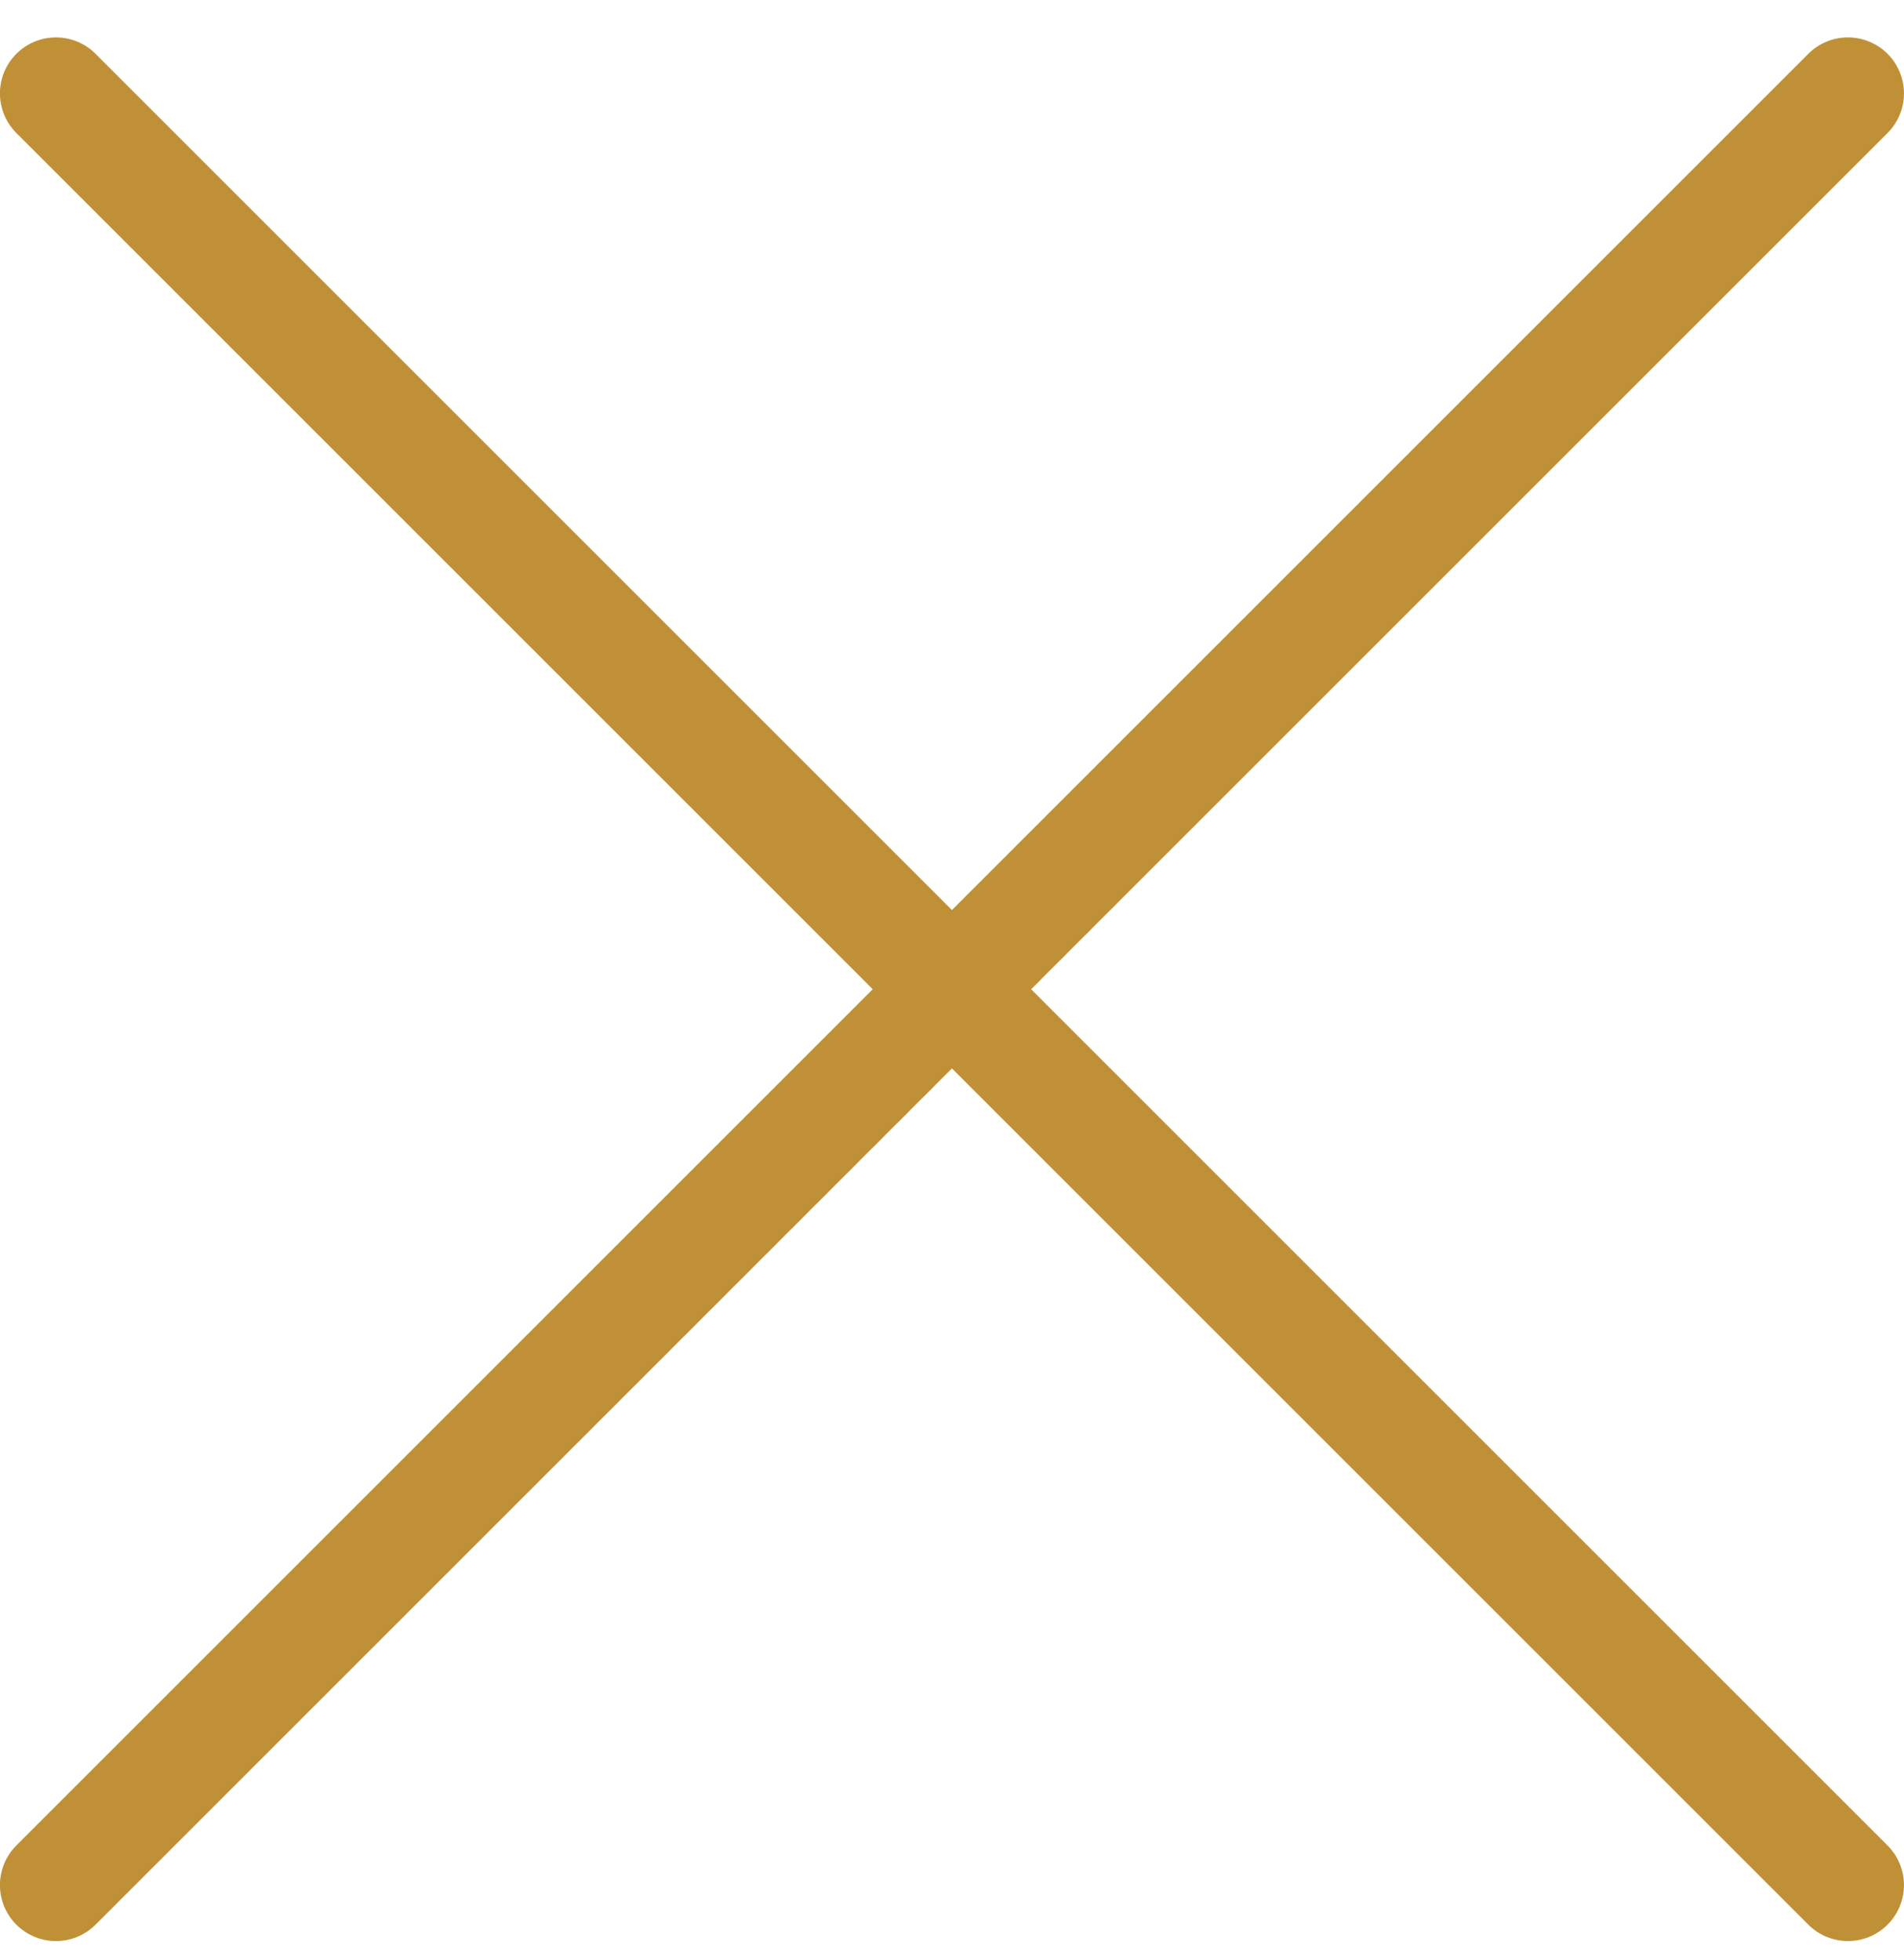 <?xml version="1.0" encoding="UTF-8"?> <svg xmlns="http://www.w3.org/2000/svg" width="34" height="35" viewBox="0 0 34 35" fill="none"><path d="M0.999 1.668L32.999 33.668M0.999 33.668L32.999 1.668" stroke="#BF9036" stroke-width="2" stroke-linecap="round" stroke-linejoin="round"></path></svg> 